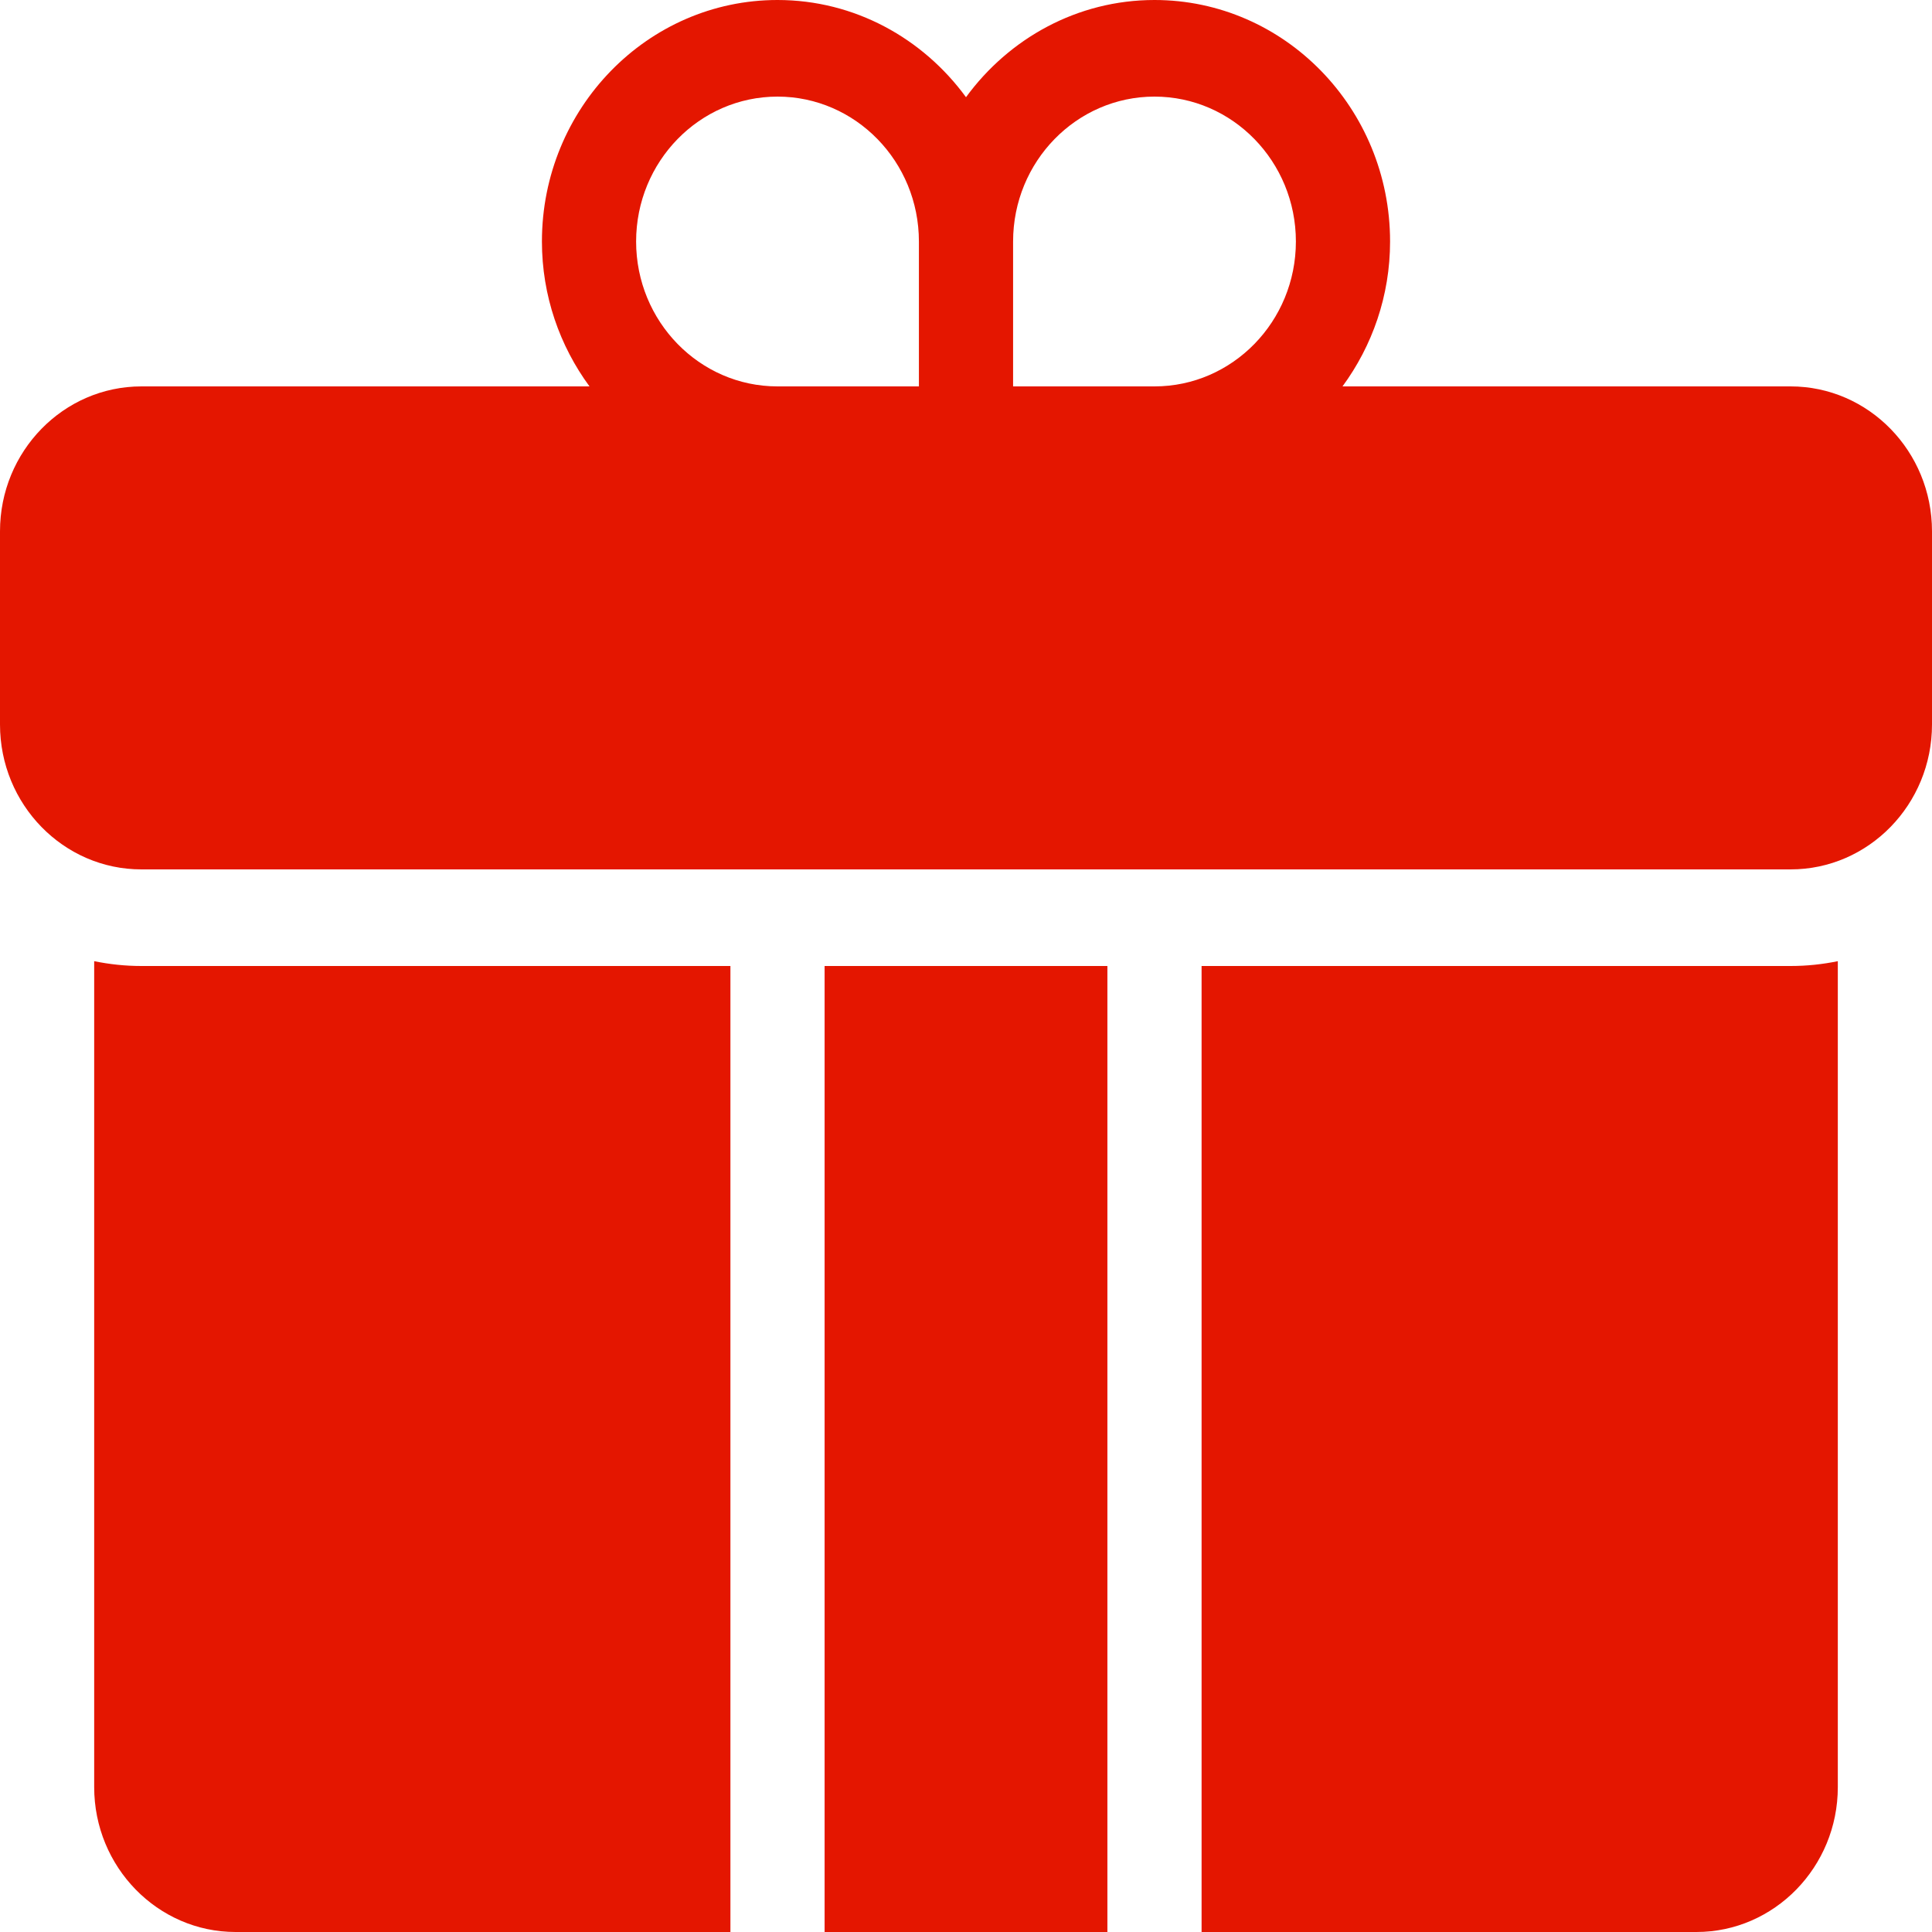 <svg width="16" height="16" viewBox="0 0 16 16" fill="none" xmlns="http://www.w3.org/2000/svg">
<path d="M6.049 8V16H1.951C1.306 16 0.78 15.462 0.78 14.8V7.96C0.907 7.986 1.037 8 1.171 8H6.049ZM6.829 8V16H9.171V8H6.829ZM14.829 8H9.951V16H14.049C14.694 16 15.22 15.462 15.22 14.8V7.96C15.094 7.986 14.963 8 14.829 8ZM16 4.4V6C16 6.662 15.475 7.2 14.829 7.2H1.171C0.525 7.2 0 6.662 0 6V4.4C0 3.738 0.525 3.2 1.171 3.2H4.882C4.636 2.865 4.488 2.45 4.488 2C4.488 0.897 5.363 0 6.439 0C7.078 0 7.644 0.318 8 0.805C8.356 0.318 8.922 0 9.561 0C10.637 0 11.512 0.897 11.512 2C11.512 2.45 11.364 2.865 11.118 3.2H14.829C15.475 3.2 16 3.738 16 4.4ZM8.39 2V3.2H9.561C10.207 3.2 10.732 2.662 10.732 2C10.732 1.338 10.207 0.8 9.561 0.8C8.915 0.8 8.39 1.338 8.39 2ZM6.439 3.2H7.61V2C7.61 1.338 7.085 0.8 6.439 0.8C5.793 0.8 5.268 1.338 5.268 2C5.268 2.662 5.793 3.2 6.439 3.2Z" fill="#E41600"/>
</svg>

